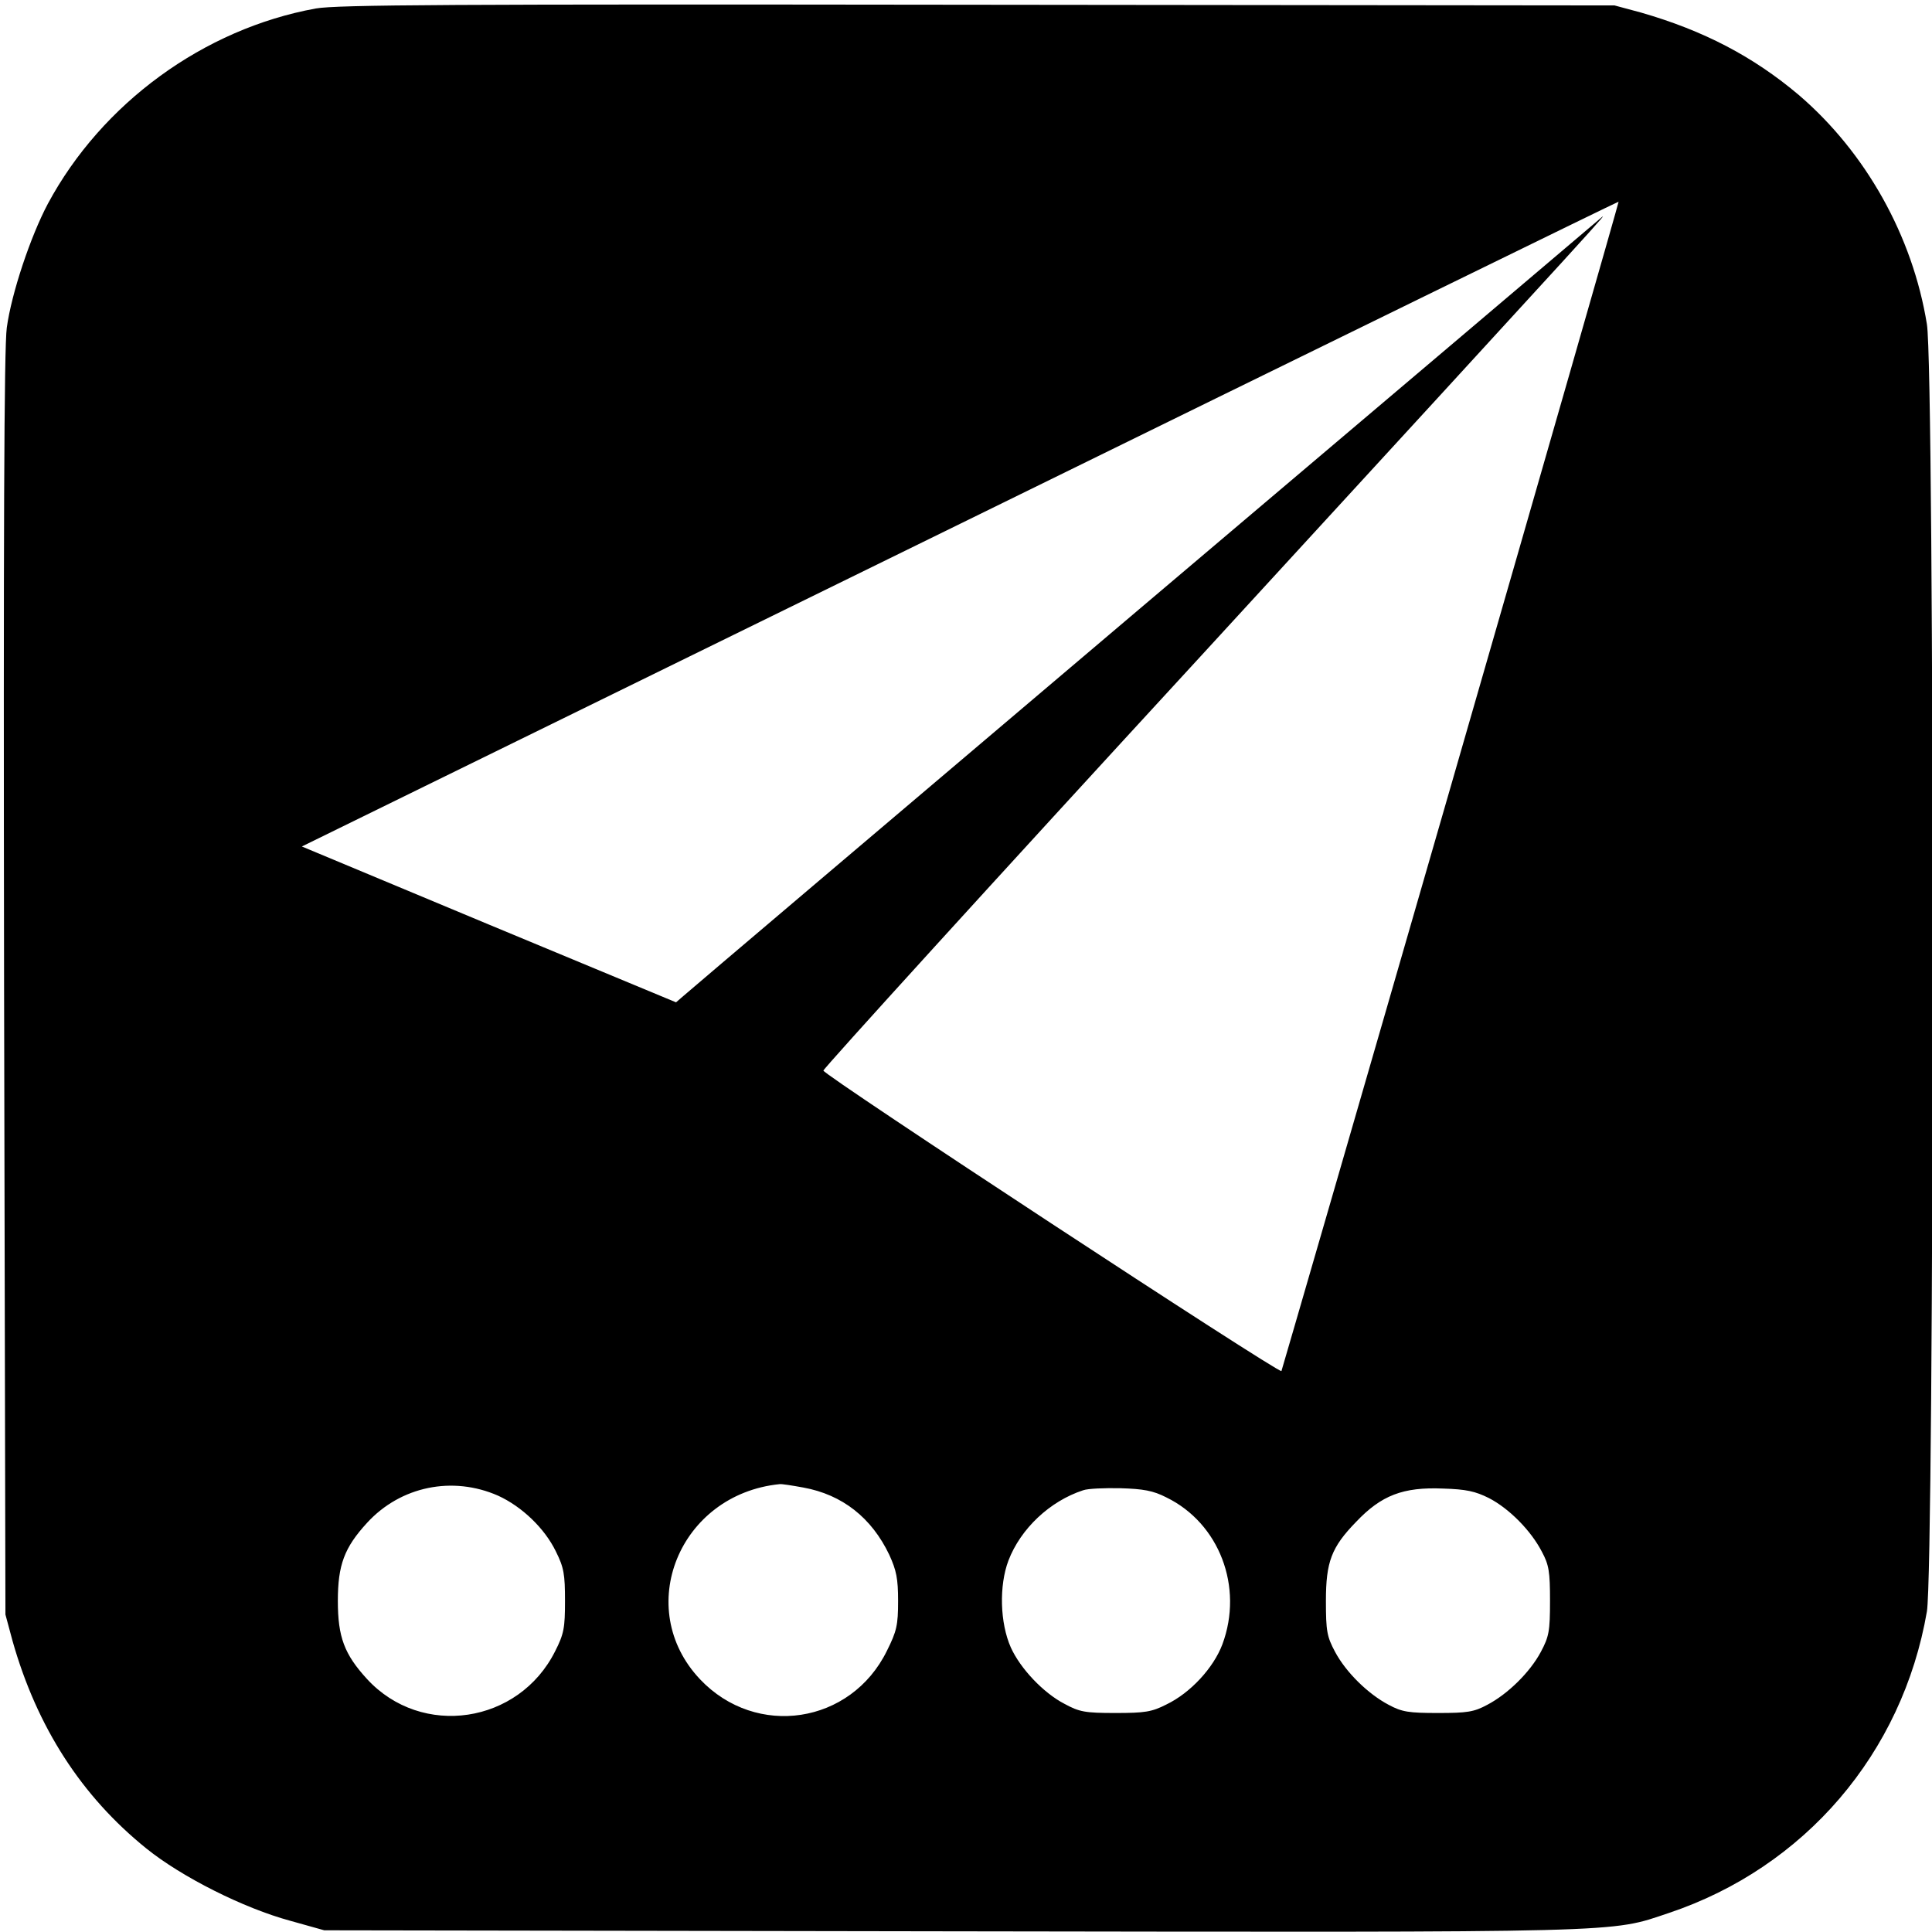 <?xml version="1.0" standalone="no"?>
<!DOCTYPE svg PUBLIC "-//W3C//DTD SVG 20010904//EN"
 "http://www.w3.org/TR/2001/REC-SVG-20010904/DTD/svg10.dtd">
<svg version="1.0" xmlns="http://www.w3.org/2000/svg"
 width="569pt" height="569pt" viewBox="0 0 569 569"
 preserveAspectRatio="xMidYMid meet">
<g transform="translate(0,569) scale(0.1,-0.1)"
fill="#000000" stroke="none">
<path d="M930 5665 c-330 -60 -630 -279 -789 -575 -51 -96 -107 -263 -121
-365 -8 -57 -10 -608 -8 -1935 l4 -1855 21 -78 c72 -254 203 -457 394 -611
104 -84 287 -176 424 -213 l100 -28 1845 -3 c2014 -3 1939 -5 2115 54 400 134
688 470 760 888 22 131 23 3653 0 3791 -42 260 -180 506 -377 675 -135 114
-281 190 -465 243 l-78 21 -1875 2 c-1555 2 -1888 0 -1950 -11z m3343 -2290
c-273 -946 -498 -1721 -499 -1723 -6 -9 -1349 872 -1349 885 0 6 499 555 1110
1219 1238 1349 1209 1317 1175 1288 -14 -12 -621 -527 -1350 -1144 -729 -618
-1335 -1132 -1347 -1143 l-22 -19 -551 229 -551 230 1938 950 c1066 523 1939
950 1940 949 1 -1 -221 -775 -494 -1721z m-2806 -2090 c70 -32 137 -96 170
-164 24 -48 27 -68 27 -146 0 -79 -3 -97 -29 -148 -107 -214 -393 -257 -554
-82 -67 73 -86 124 -86 230 0 106 19 157 86 230 99 108 252 139 386 80z m899
24 c115 -21 201 -89 253 -198 21 -46 26 -70 26 -136 0 -71 -4 -89 -33 -147
-106 -216 -385 -258 -550 -84 -198 209 -62 545 234 575 6 1 37 -4 70 -10z
m1069 -29 c156 -76 228 -264 165 -433 -26 -69 -94 -143 -165 -177 -43 -22 -64
-25 -150 -25 -89 0 -106 3 -150 27 -62 32 -130 104 -158 166 -32 72 -35 182
-7 256 36 94 122 175 220 207 14 5 63 7 110 6 67 -2 96 -7 135 -27z m950 -2
c60 -31 124 -96 156 -158 21 -39 24 -59 24 -145 0 -89 -3 -105 -27 -150 -32
-60 -97 -124 -158 -156 -39 -21 -59 -24 -145 -24 -86 0 -106 3 -145 24 -61 32
-126 96 -158 156 -24 45 -27 61 -27 150 0 115 16 158 89 233 74 78 138 103
256 98 68 -2 95 -8 135 -28z"/>
</g>
</svg>
